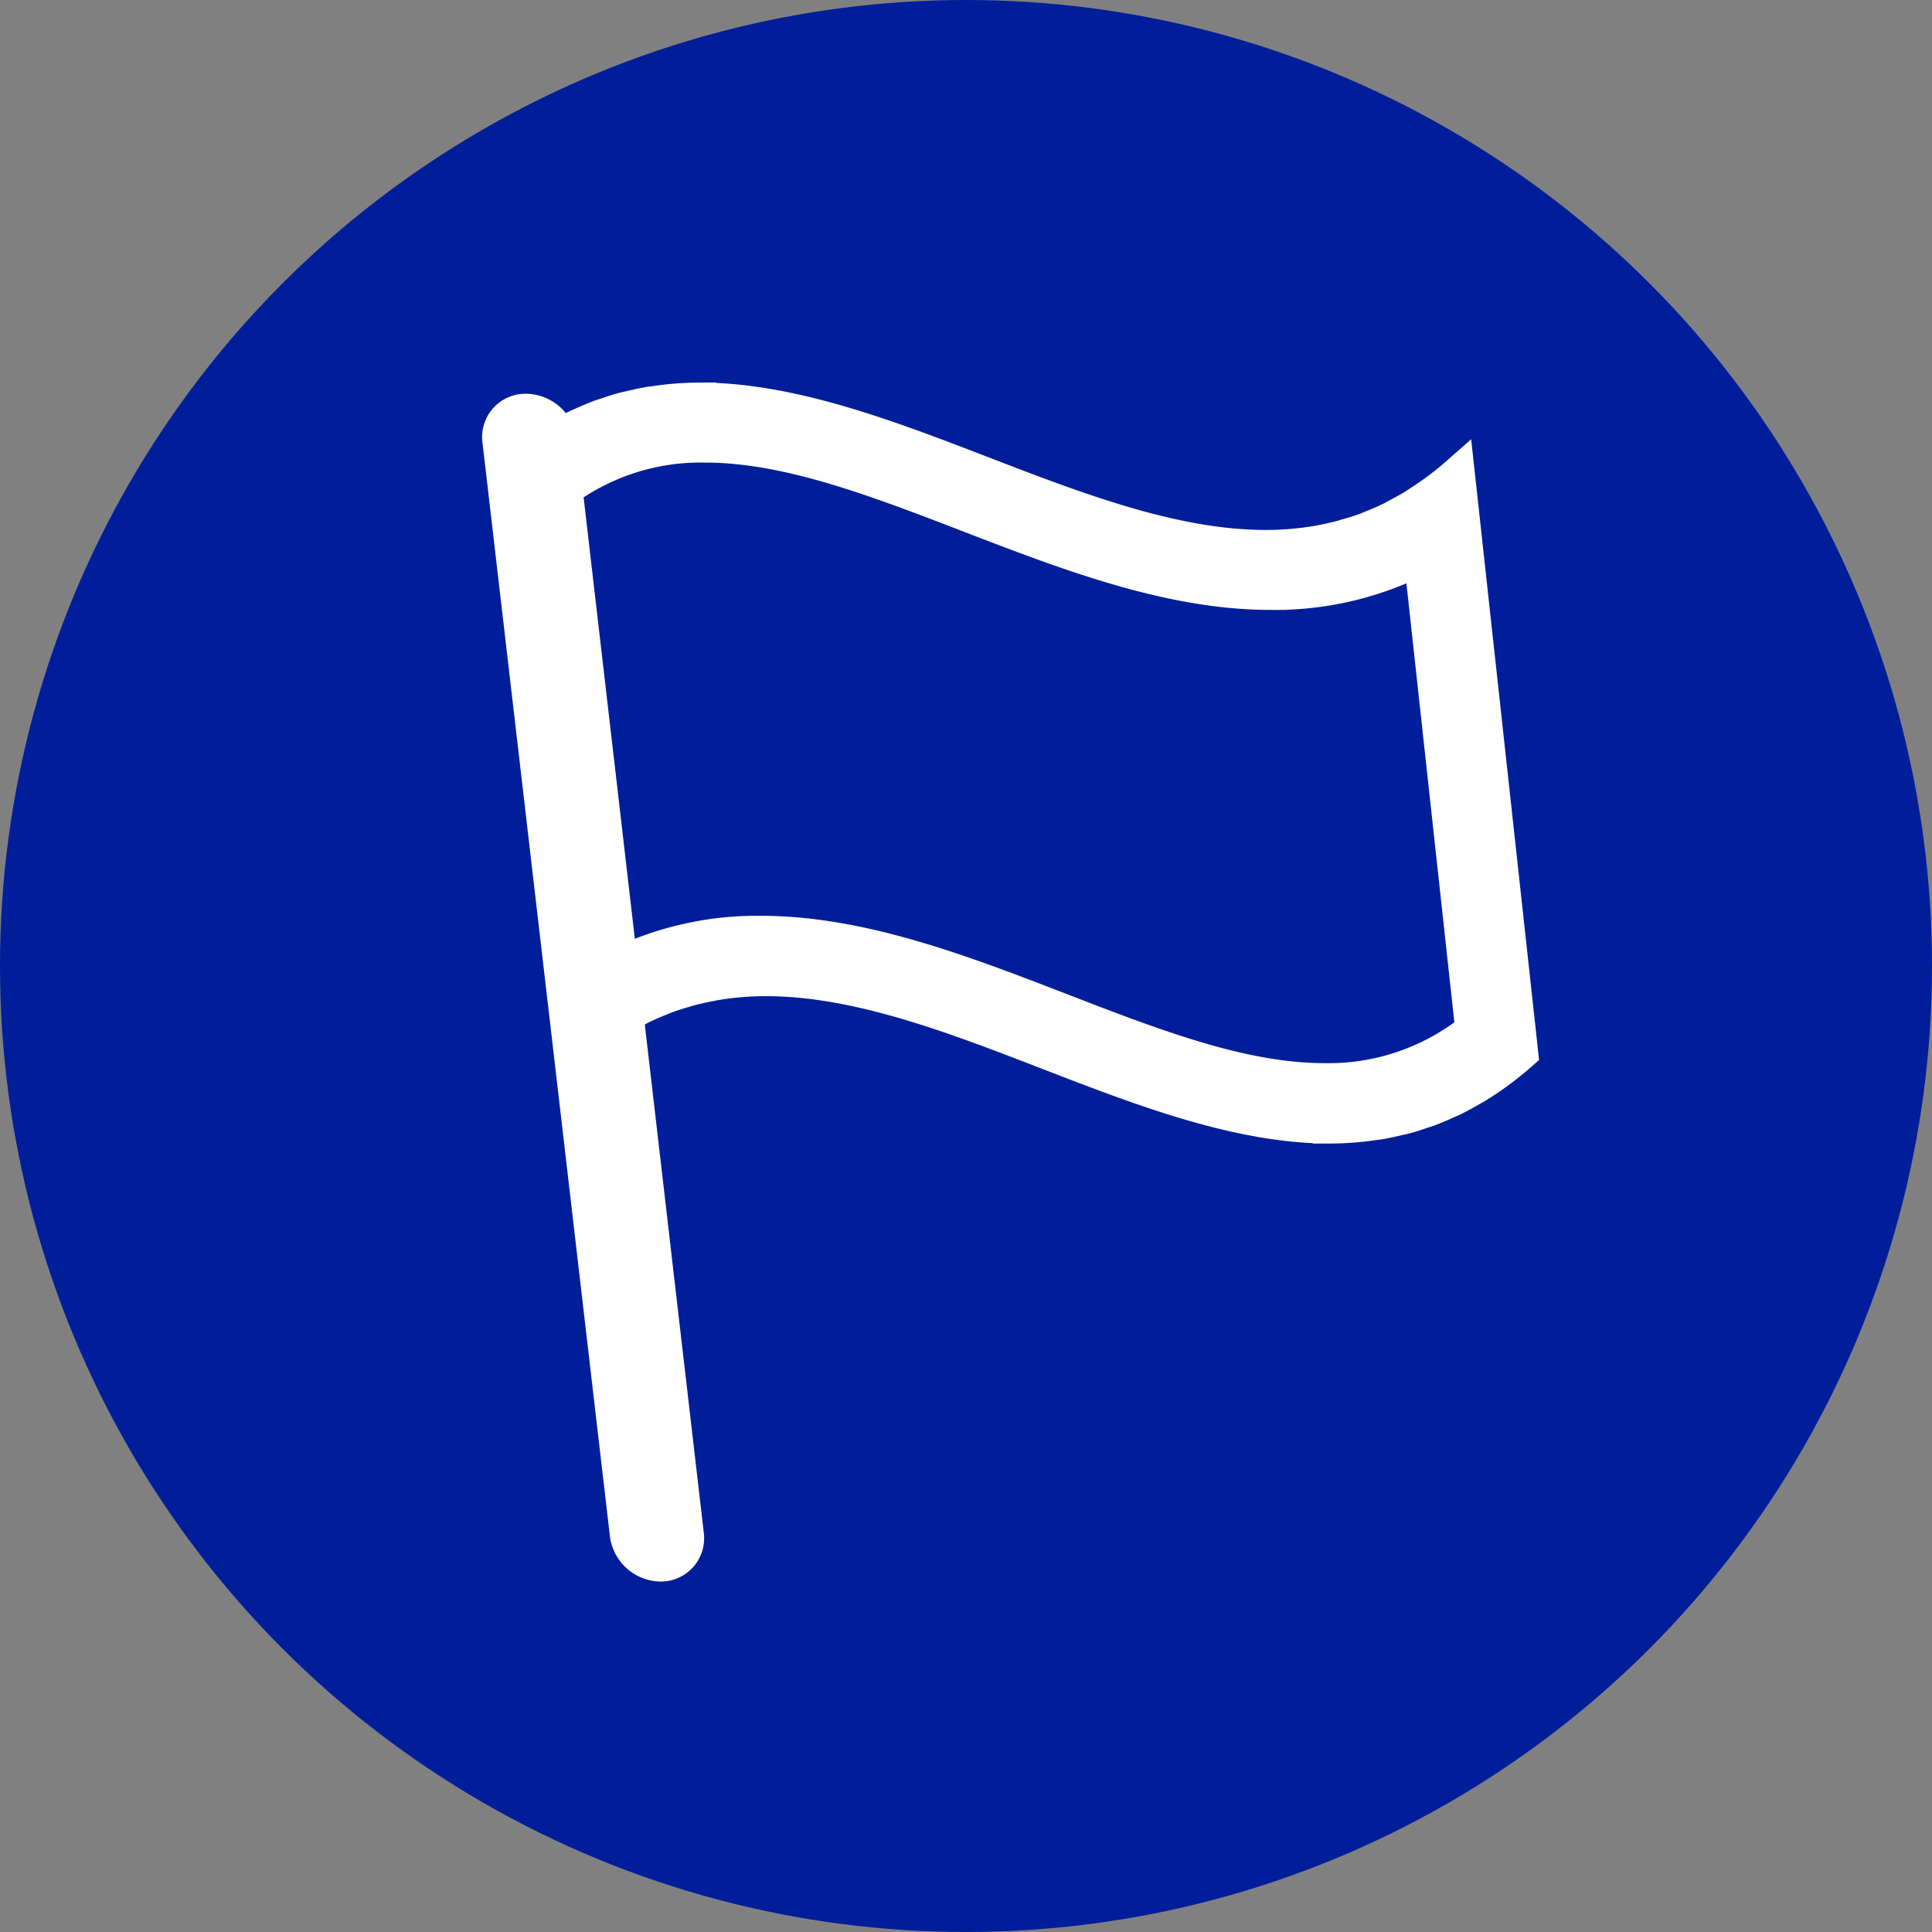 <svg xmlns="http://www.w3.org/2000/svg" width="58" height="58" viewBox="0 0 58 58">
  <rect x="0" y="0" width="58" height="58" fill="#808080" stroke="none"/>
  <g id="Group_271" data-name="Group 271" transform="translate(-80 -1054)">
    <circle id="Ellipse_1" data-name="Ellipse 1" cx="29" cy="29" r="29" transform="translate(80 1054)" fill="#001e9a"/>
    <g id="Group_116" data-name="Group 116" transform="translate(-267.446 962.791)">
      <path id="Path_24" data-name="Path 24" d="M403.475,105.408l0,0a9.587,9.587,0,0,1-1.185.892c-.045.029-.089.062-.134.089-.176.108-.355.2-.536.3-.053.028-.105.059-.158.085-.186.091-.375.171-.566.248-.048.019-.1.042-.143.06-.2.077-.411.143-.62.2-.036.01-.071.023-.106.033-.231.063-.465.115-.7.159l-.043.009a9.169,9.169,0,0,1-1.593.135c-2.746,0-5.663-1.124-8.486-2.212s-5.747-2.212-8.5-2.212h0a9.227,9.227,0,0,0-1.324.1c-.063.009-.127.014-.19.025-.179.03-.353.07-.528.111-.074.017-.148.031-.222.05-.175.046-.345.1-.515.16-.072.024-.144.044-.216.071-.179.066-.354.143-.528.221-.062.028-.124.052-.185.082-.191.092-.378.2-.563.3-.045.026-.091.048-.135.075l-.083.053a3.129,3.129,0,0,1,.219.836l.087.747a6.913,6.913,0,0,1,4.347-1.429h0c2.473,0,5.134,1.024,7.949,2.109,2.954,1.138,6.006,2.314,9.027,2.314a9.623,9.623,0,0,0,4.5-1.046l1.546,14.152a6.913,6.913,0,0,1-4.436,1.5c-2.46,0-5.106-1.024-7.912-2.109-2.945-1.138-5.991-2.314-9-2.314a9.544,9.544,0,0,0-4.375,1l.184,1.585c.149-.088.3-.171.452-.251.047-.024.094-.053.141-.076.187-.093.377-.174.569-.251.046-.018.091-.04.137-.057.2-.077.406-.142.614-.2.037-.011.074-.024.111-.034.224-.062.453-.112.684-.155l.06-.013a9.083,9.083,0,0,1,1.584-.135c2.736,0,5.646,1.124,8.459,2.212s5.717,2.212,8.452,2.212a9.156,9.156,0,0,0,1.332-.1c.059-.008.118-.013.176-.023.18-.03.356-.071.531-.112.072-.017.144-.03.216-.049.175-.046.347-.1.519-.161.07-.023.14-.043.21-.069.181-.067.357-.144.533-.224.059-.027.119-.05.178-.078.194-.094.384-.2.572-.309.041-.024.083-.045.125-.07q.339-.205.667-.447l.016-.011c.234-.173.465-.358.691-.558Z" transform="translate(-12.256 0)" fill="#fff" stroke="#fff" stroke-width="1"/>
      <path id="Path_25" data-name="Path 25" d="M364.266,105.938a1.058,1.058,0,0,0-1.025-.912.8.8,0,0,0-.814.912l3.826,32.834a1.054,1.054,0,0,0,1.018.912.8.8,0,0,0,.806-.912Z" transform="translate(0 -1.496)" fill="#fff" stroke="#fff" stroke-width="1"/>
    </g>
  </g>
</svg>
